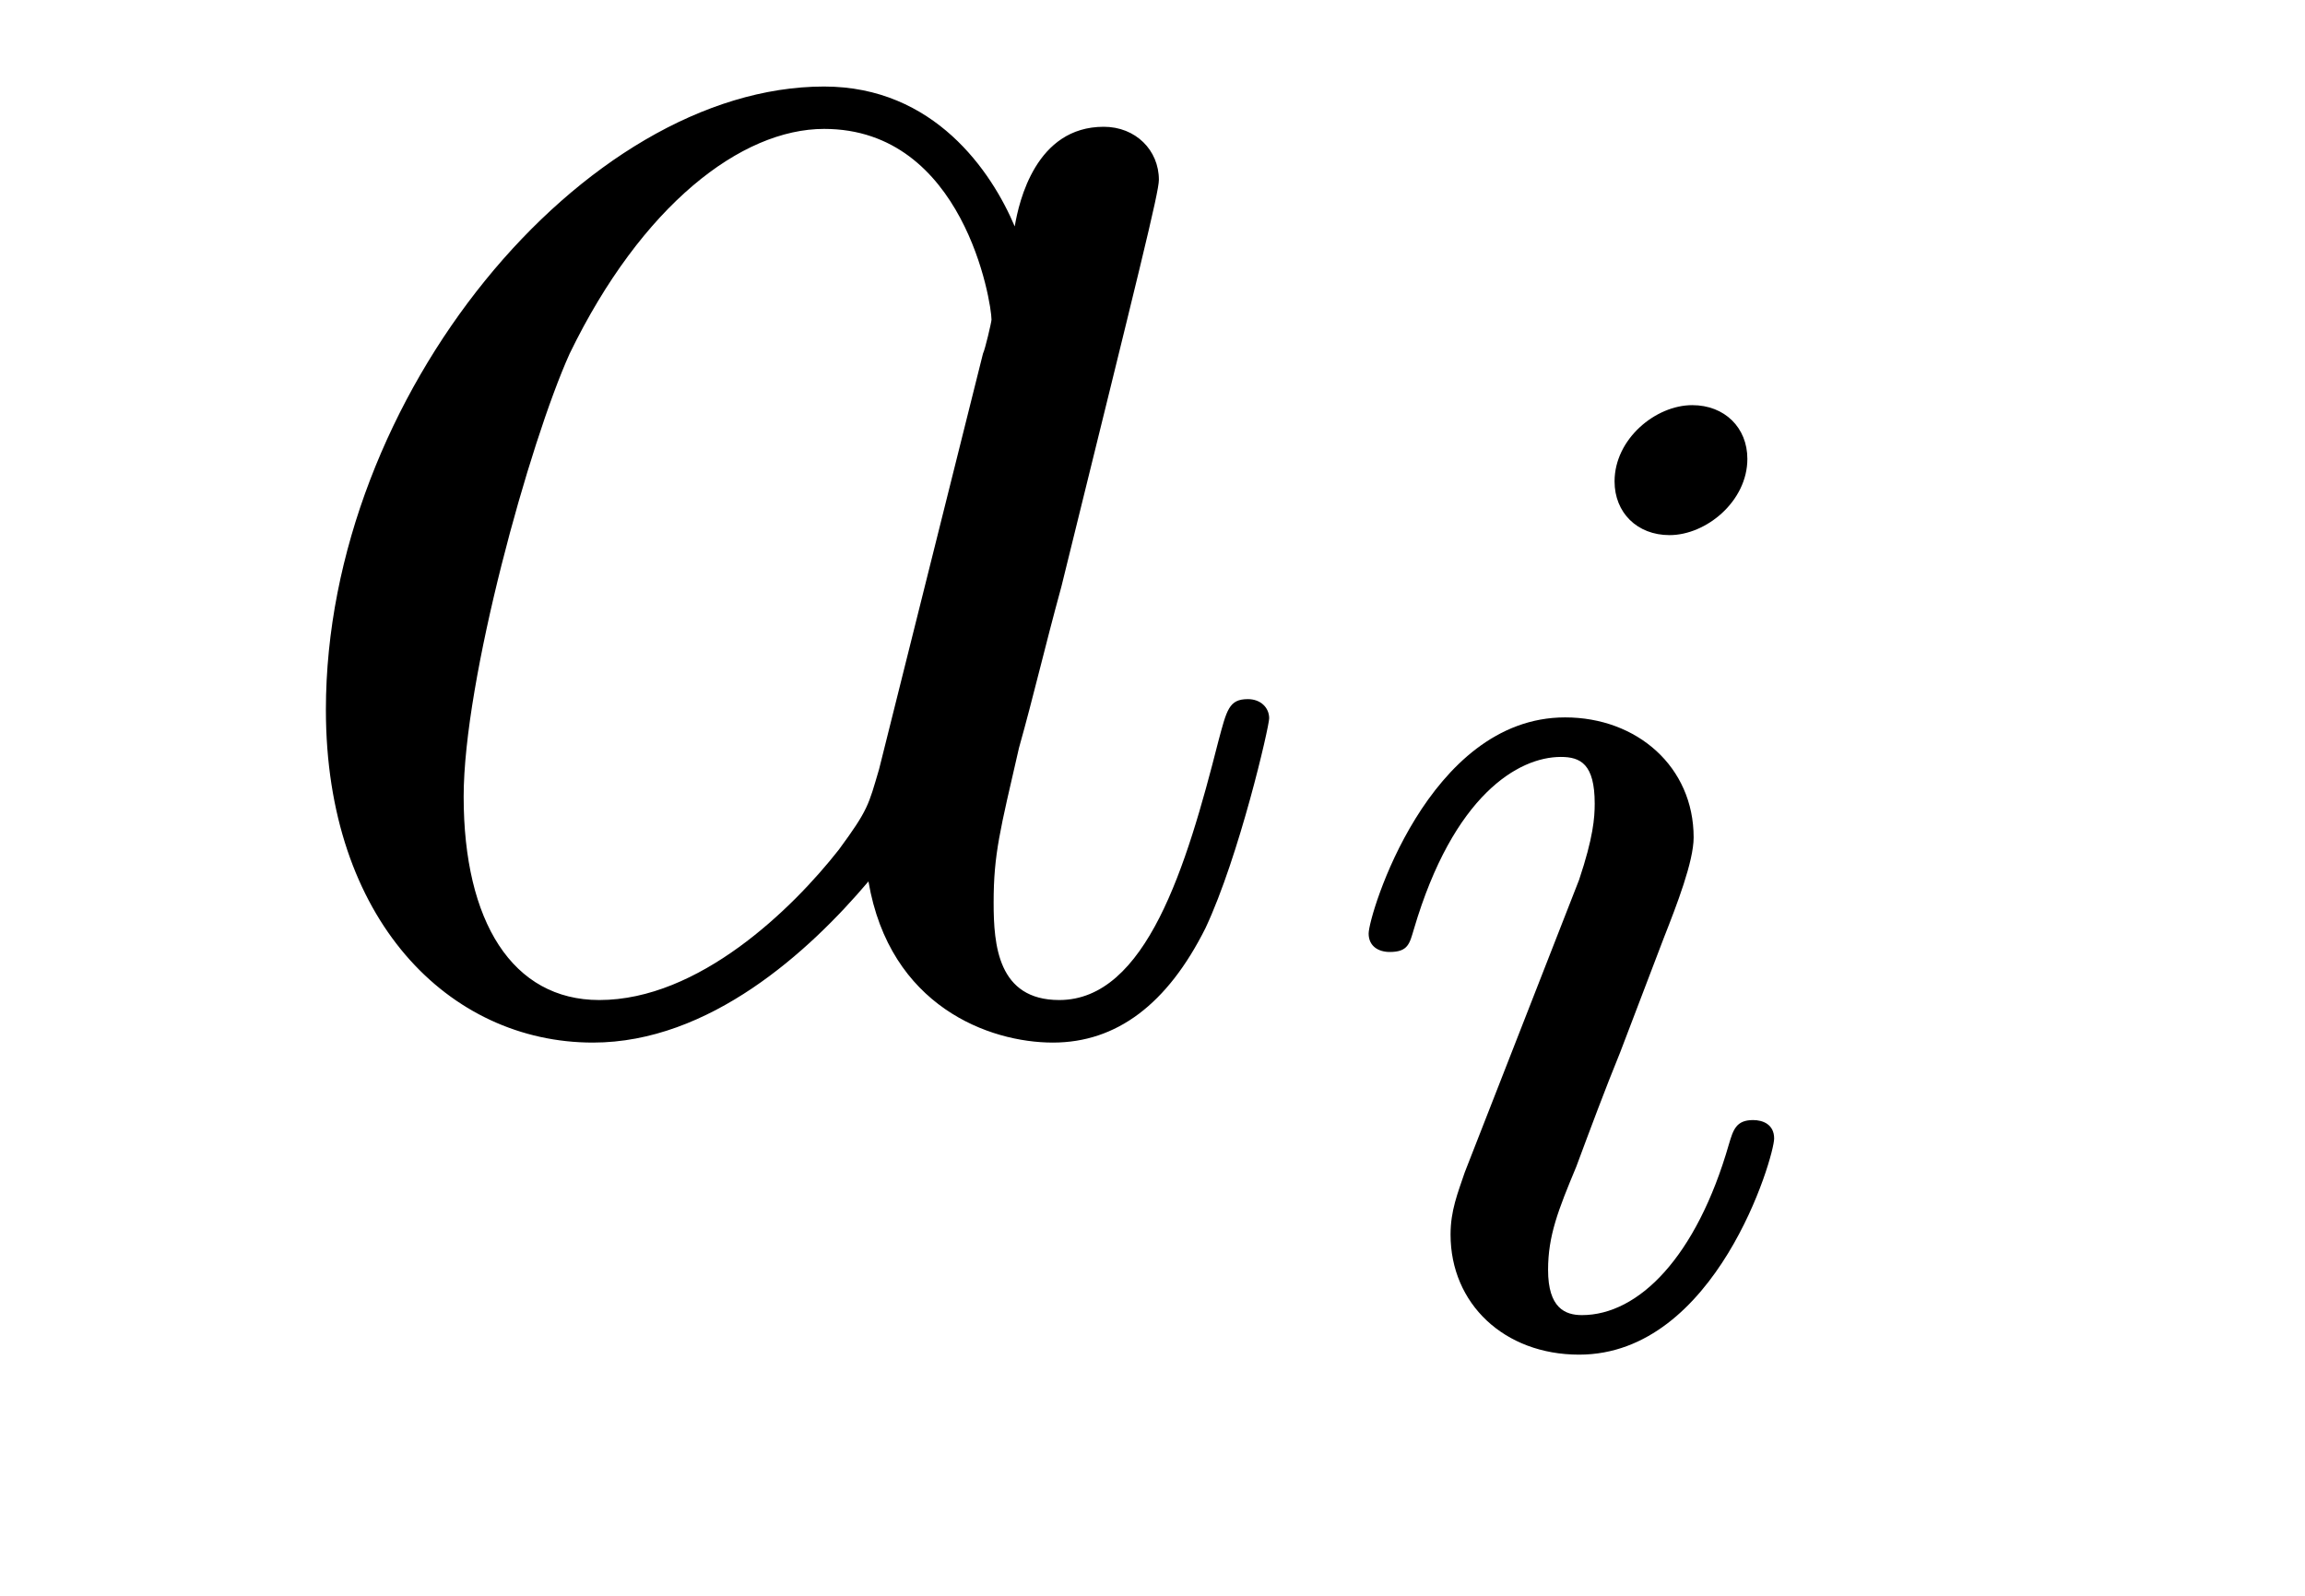 <?xml version='1.0' encoding='UTF-8'?>
<!-- This file was generated by dvisvgm 2.8.1 -->
<svg version='1.1' xmlns='http://www.w3.org/2000/svg' xmlns:xlink='http://www.w3.org/1999/xlink' width='13pt' height='9pt' viewBox='0 -9 13 9'>
<g id='page1'>
<g transform='matrix(1 0 0 -1 -131 651)'>
<path d='M135.958 655.662C135.898 655.459 135.898 655.435 135.731 655.208C135.468 654.873 134.942 654.36 134.38 654.36C133.89 654.36 133.615 654.802 133.615 655.507C133.615 656.165 133.986 657.503 134.213 658.006C134.619 658.842 135.181 659.273 135.648 659.273C136.436 659.273 136.592 658.293 136.592 658.197C136.592 658.185 136.556 658.029 136.544 658.006L135.958 655.662ZM136.723 658.723C136.592 659.033 136.269 659.512 135.648 659.512C134.297 659.512 132.838 657.767 132.838 655.997C132.838 654.814 133.532 654.12 134.344 654.12C135.002 654.12 135.564 654.634 135.898 655.029C136.018 654.324 136.58 654.12 136.938 654.12C137.297 654.12 137.584 654.336 137.799 654.766C137.99 655.173 138.158 655.902 138.158 655.949C138.158 656.009 138.11 656.057 138.038 656.057C137.931 656.057 137.919 655.997 137.871 655.818C137.692 655.113 137.464 654.36 136.974 654.36C136.628 654.36 136.604 654.67 136.604 654.909C136.604 655.184 136.64 655.316 136.747 655.782C136.831 656.081 136.891 656.344 136.986 656.691C137.428 658.484 137.536 658.914 137.536 658.986C137.536 659.153 137.405 659.285 137.225 659.285C136.843 659.285 136.747 658.866 136.723 658.723Z'/>
<path d='M140.855 657.412C140.855 657.588 140.727 657.715 140.544 657.715C140.337 657.715 140.106 657.524 140.106 657.285C140.106 657.109 140.233 656.982 140.416 656.982C140.623 656.982 140.855 657.173 140.855 657.412ZM139.691 654.488L139.261 653.388C139.221 653.269 139.181 653.173 139.181 653.037C139.181 652.647 139.484 652.36 139.906 652.36C140.679 652.36 141.006 653.476 141.006 653.579C141.006 653.659 140.942 653.683 140.887 653.683C140.791 653.683 140.775 653.627 140.751 653.547C140.568 652.91 140.241 652.583 139.922 652.583C139.827 652.583 139.731 652.623 139.731 652.838C139.731 653.03 139.787 653.173 139.89 653.42C139.97 653.635 140.05 653.85 140.138 654.066L140.384 654.711C140.456 654.894 140.552 655.141 140.552 655.277C140.552 655.675 140.233 655.954 139.827 655.954C139.054 655.954 138.719 654.838 138.719 654.735C138.719 654.663 138.775 654.631 138.838 654.631C138.942 654.631 138.95 654.679 138.974 654.759C139.197 655.516 139.564 655.731 139.803 655.731C139.914 655.731 139.994 655.691 139.994 655.468C139.994 655.388 139.986 655.277 139.906 655.038L139.691 654.488Z'/>
</g>
</g>
</svg>